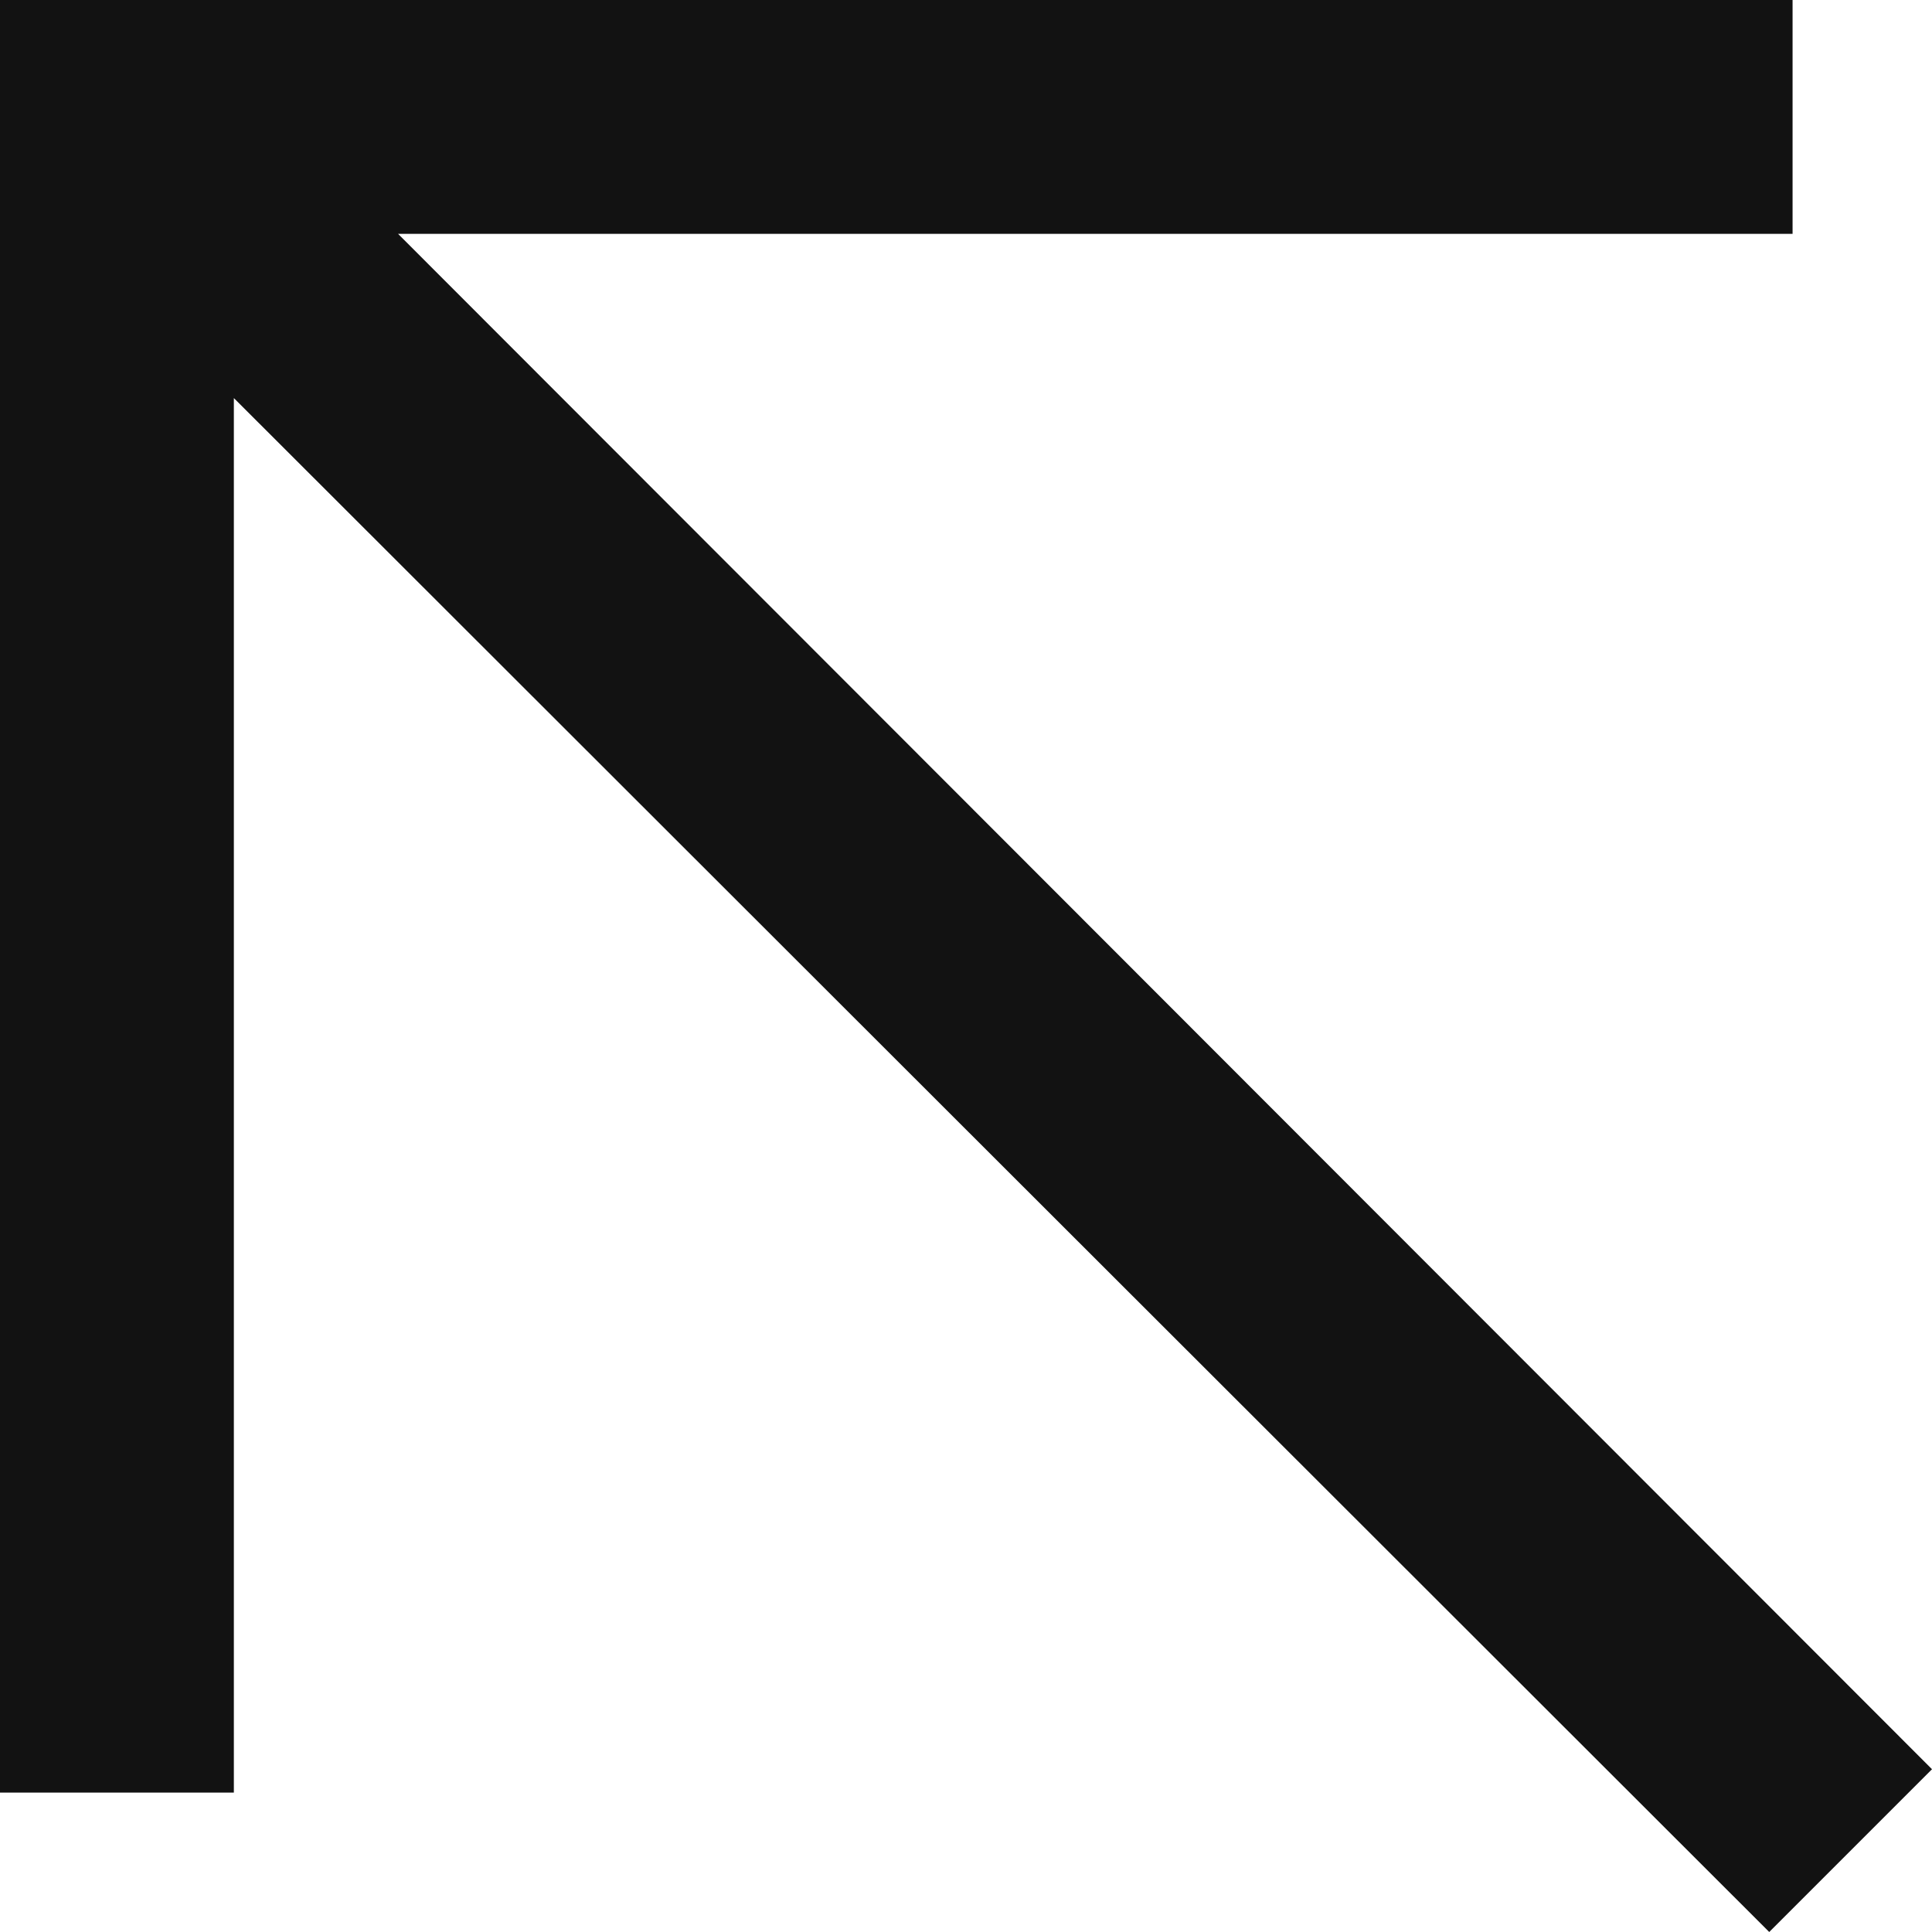 <svg width="24" height="24" viewBox="0 0 24 24" fill="none" xmlns="http://www.w3.org/2000/svg">
<path d="M21.978 24L24 21.978L4.945 2.905H22.268V0H0V22.268H2.905V4.945L21.978 24Z" fill="#121212"/>
</svg>

